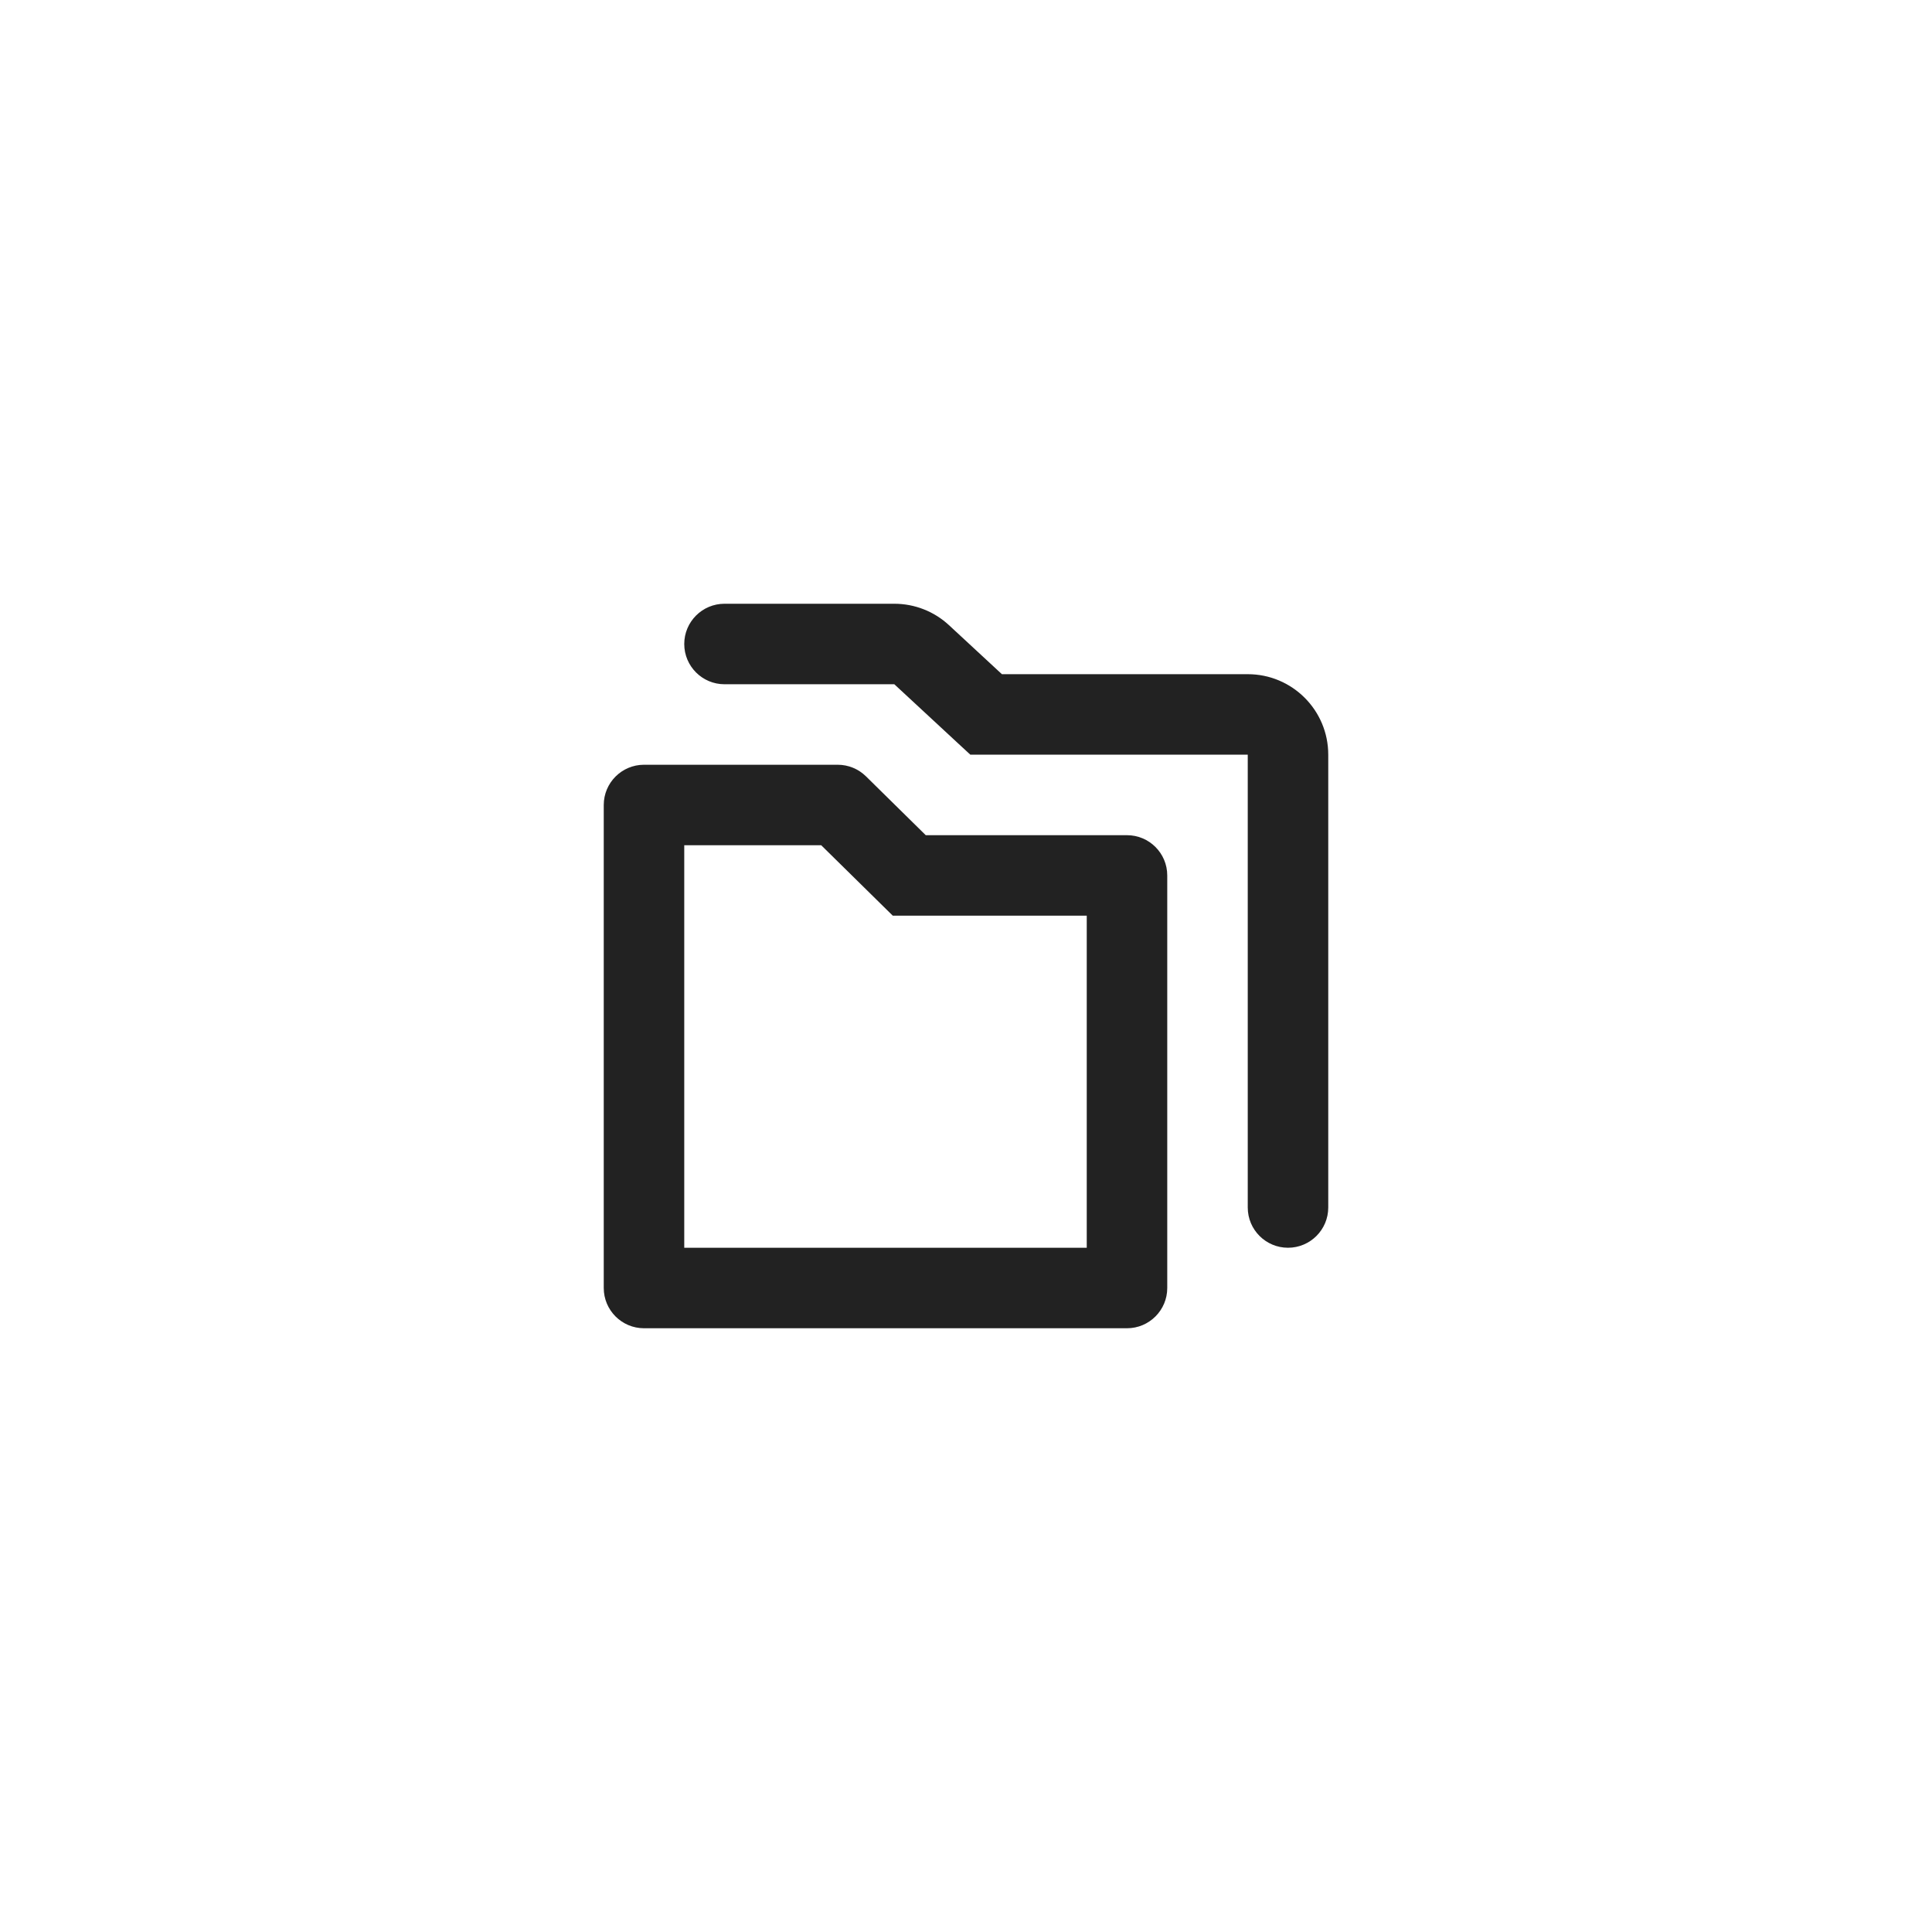 <svg width="48" height="48" viewBox="0 0 48 48" fill="none" xmlns="http://www.w3.org/2000/svg">
<path fill-rule="evenodd" clip-rule="evenodd" d="M18 15C17.448 15 17 15.448 17 16C17 16.552 17.448 17 18 17H22.219L23.82 18.484L24.108 18.75H24.5H31V30C31 30.552 31.448 31 32 31C32.552 31 33 30.552 33 30V18.75C33 17.645 32.105 16.75 31 16.75H24.892L23.578 15.533C23.209 15.19 22.723 15 22.219 15H18ZM21.597 22.175L22.181 22.75H23H27V31H17V21H20.403L21.597 22.175ZM21.514 19.287L23 20.75H28C28.552 20.75 29 21.198 29 21.75V32C29 32.552 28.552 33 28 33H16C15.448 33 15 32.552 15 32V20C15 19.448 15.448 19 16 19H20.813C21.075 19 21.327 19.103 21.514 19.287Z" fill="#222222"/>
</svg>
